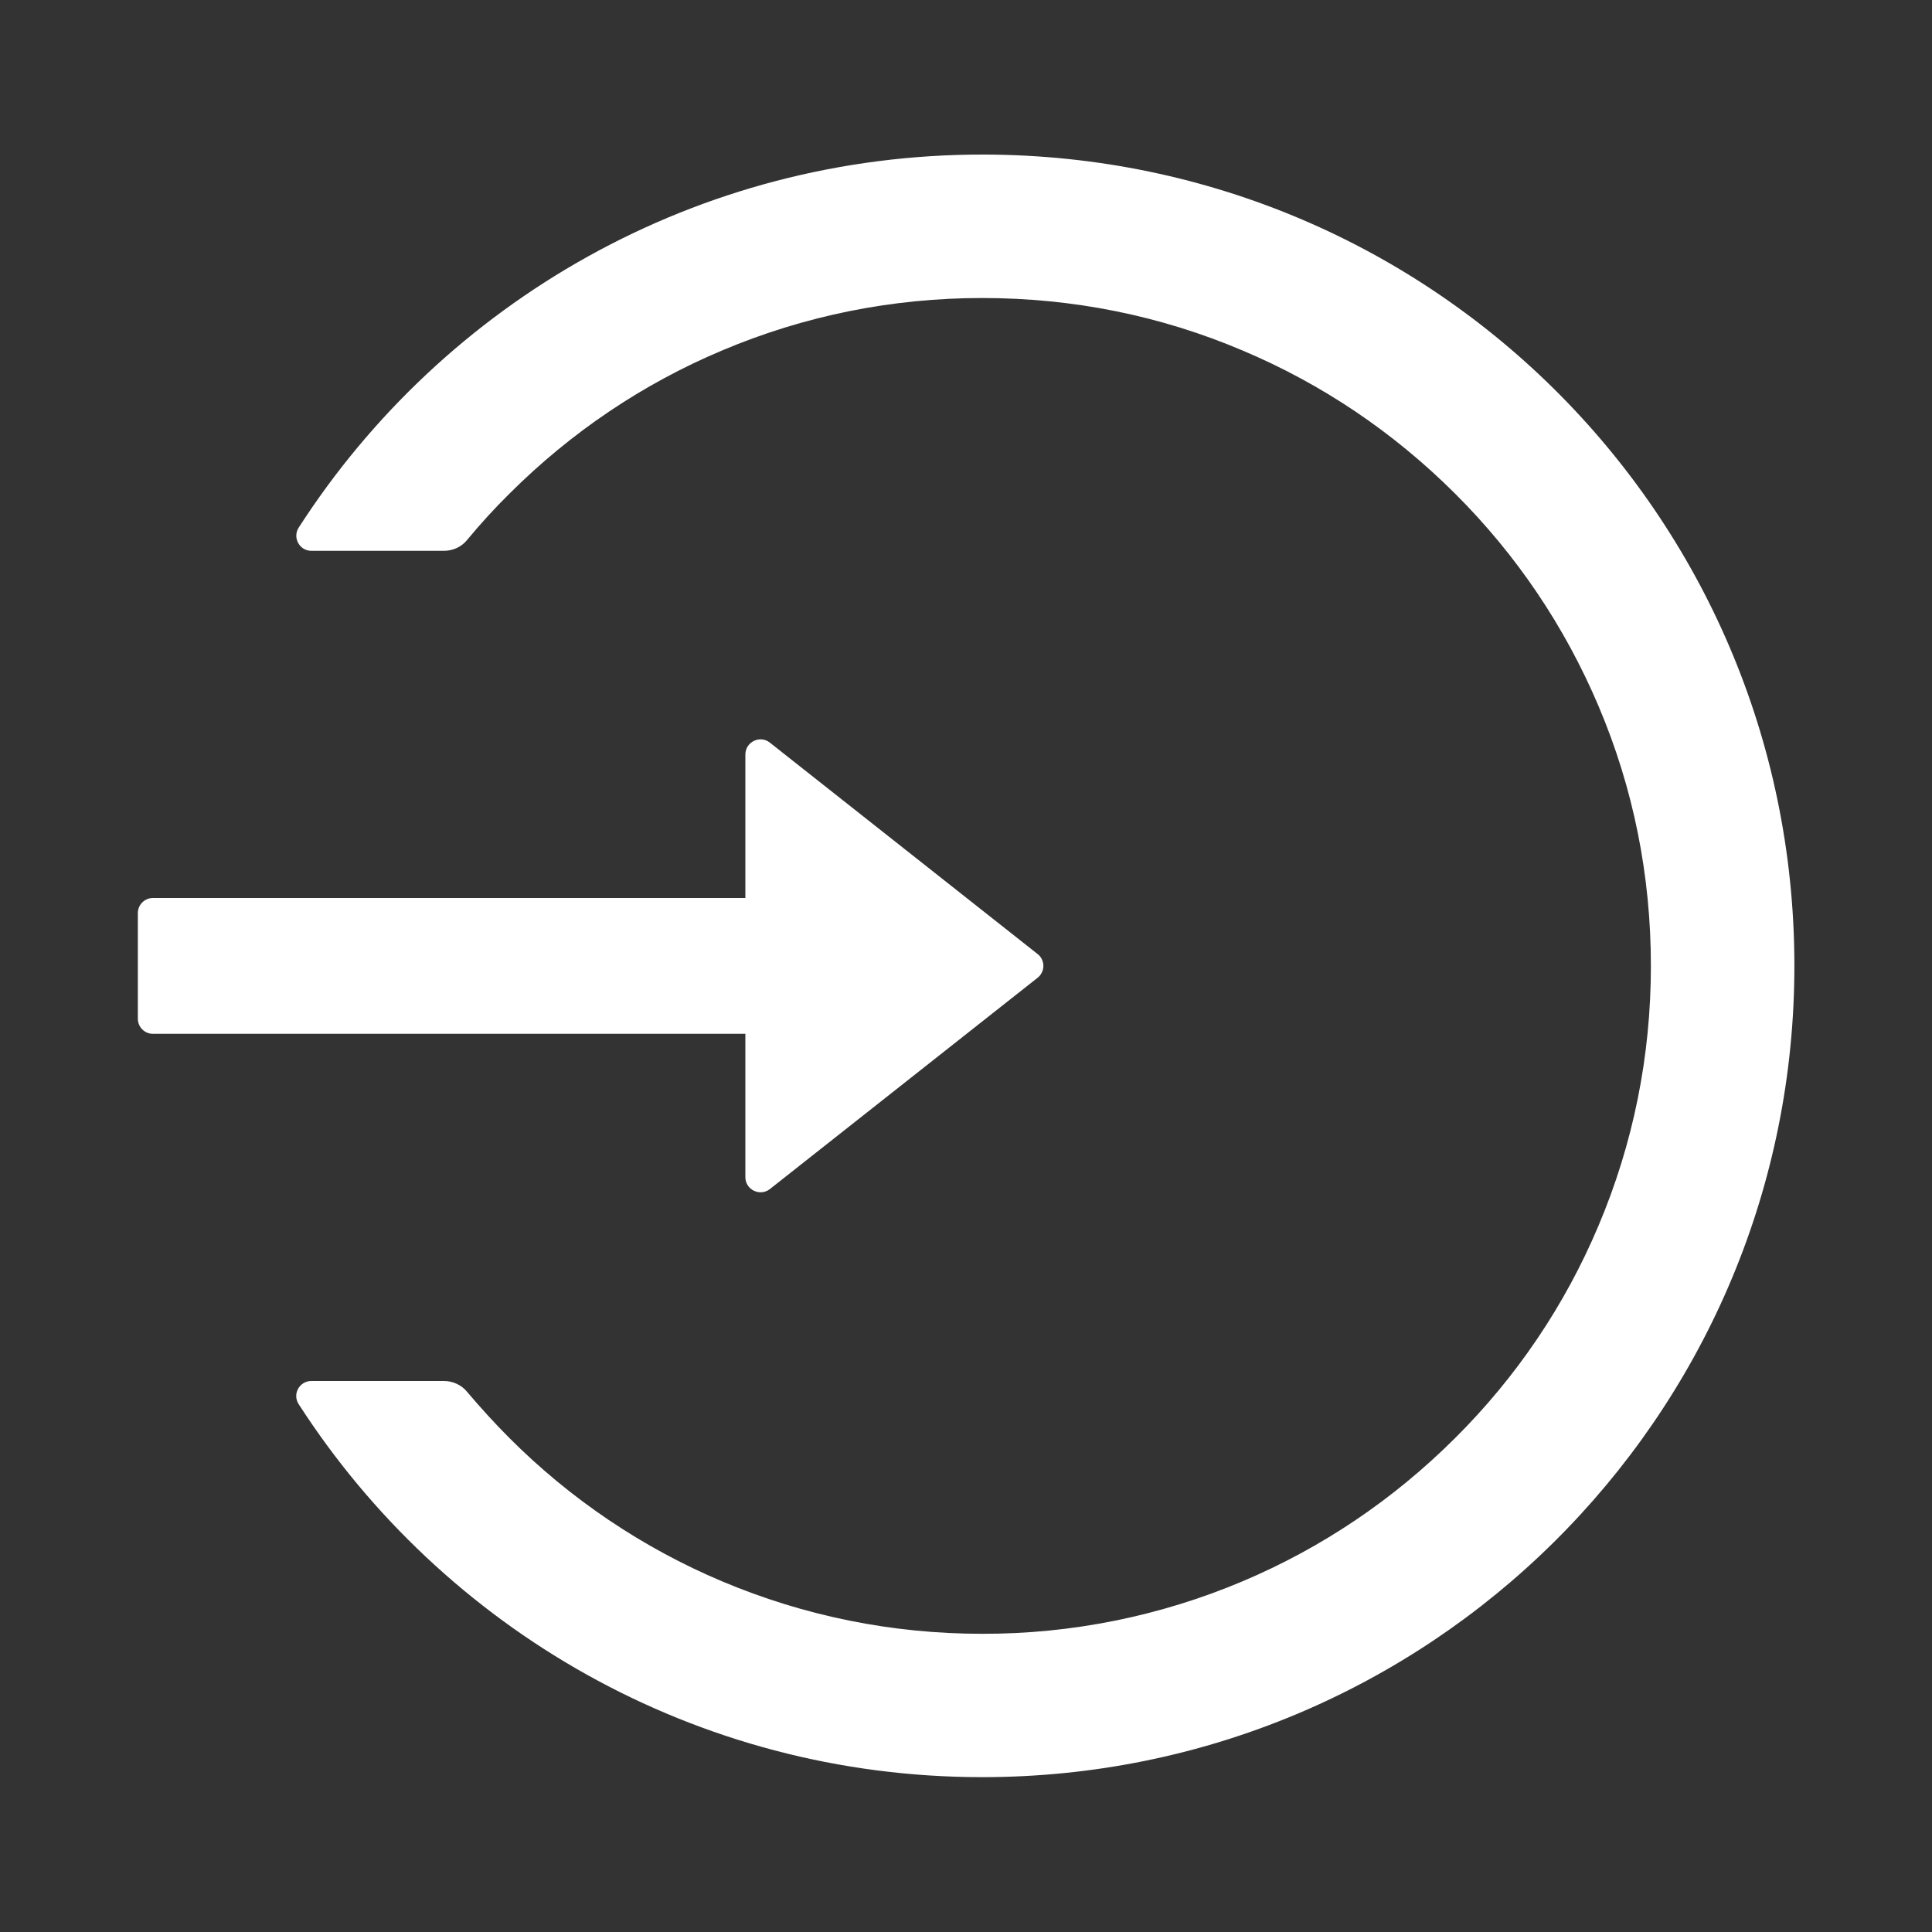 <svg width="20" height="20" viewBox="0 0 20 20" fill="none" xmlns="http://www.w3.org/2000/svg">
<rect x="0" y="0" width="20" height="20" fill="#333333" stroke="none"/>
<path d="M10.19 1.6C7.211 1.593 4.59 3.134 3.092 5.462C3.026 5.565 3.1 5.702 3.223 5.702H4.596C4.69 5.702 4.778 5.661 4.836 5.589C4.973 5.423 5.12 5.262 5.274 5.11C5.911 4.475 6.651 3.975 7.475 3.628C8.327 3.268 9.233 3.085 10.168 3.085C11.104 3.085 12.01 3.266 12.862 3.628C13.686 3.975 14.426 4.475 15.063 5.11C15.7 5.745 16.198 6.485 16.547 7.307C16.909 8.159 17.09 9.063 17.09 9.999C17.09 10.934 16.907 11.839 16.547 12.69C16.2 13.512 15.7 14.253 15.063 14.887C14.426 15.522 13.686 16.022 12.862 16.37C12.009 16.73 11.094 16.915 10.168 16.913C9.233 16.913 8.327 16.729 7.475 16.37C6.652 16.023 5.905 15.519 5.274 14.887C5.12 14.733 4.975 14.573 4.836 14.409C4.778 14.337 4.688 14.296 4.596 14.296H3.223C3.1 14.296 3.024 14.432 3.092 14.536C4.588 16.858 7.198 18.397 10.168 18.397C14.782 18.397 18.528 14.684 18.575 10.085C18.622 5.411 14.87 1.612 10.19 1.6ZM7.716 12.186V10.702H1.583C1.497 10.702 1.427 10.632 1.427 10.546V9.452C1.427 9.366 1.497 9.296 1.583 9.296H7.716V7.811C7.716 7.68 7.868 7.606 7.97 7.688L10.741 9.876C10.76 9.89 10.775 9.909 10.785 9.93C10.796 9.952 10.801 9.975 10.801 9.999C10.801 10.023 10.796 10.046 10.785 10.067C10.775 10.088 10.76 10.107 10.741 10.122L7.97 12.309C7.868 12.389 7.716 12.317 7.716 12.186Z" fill="white"/>
</svg>
